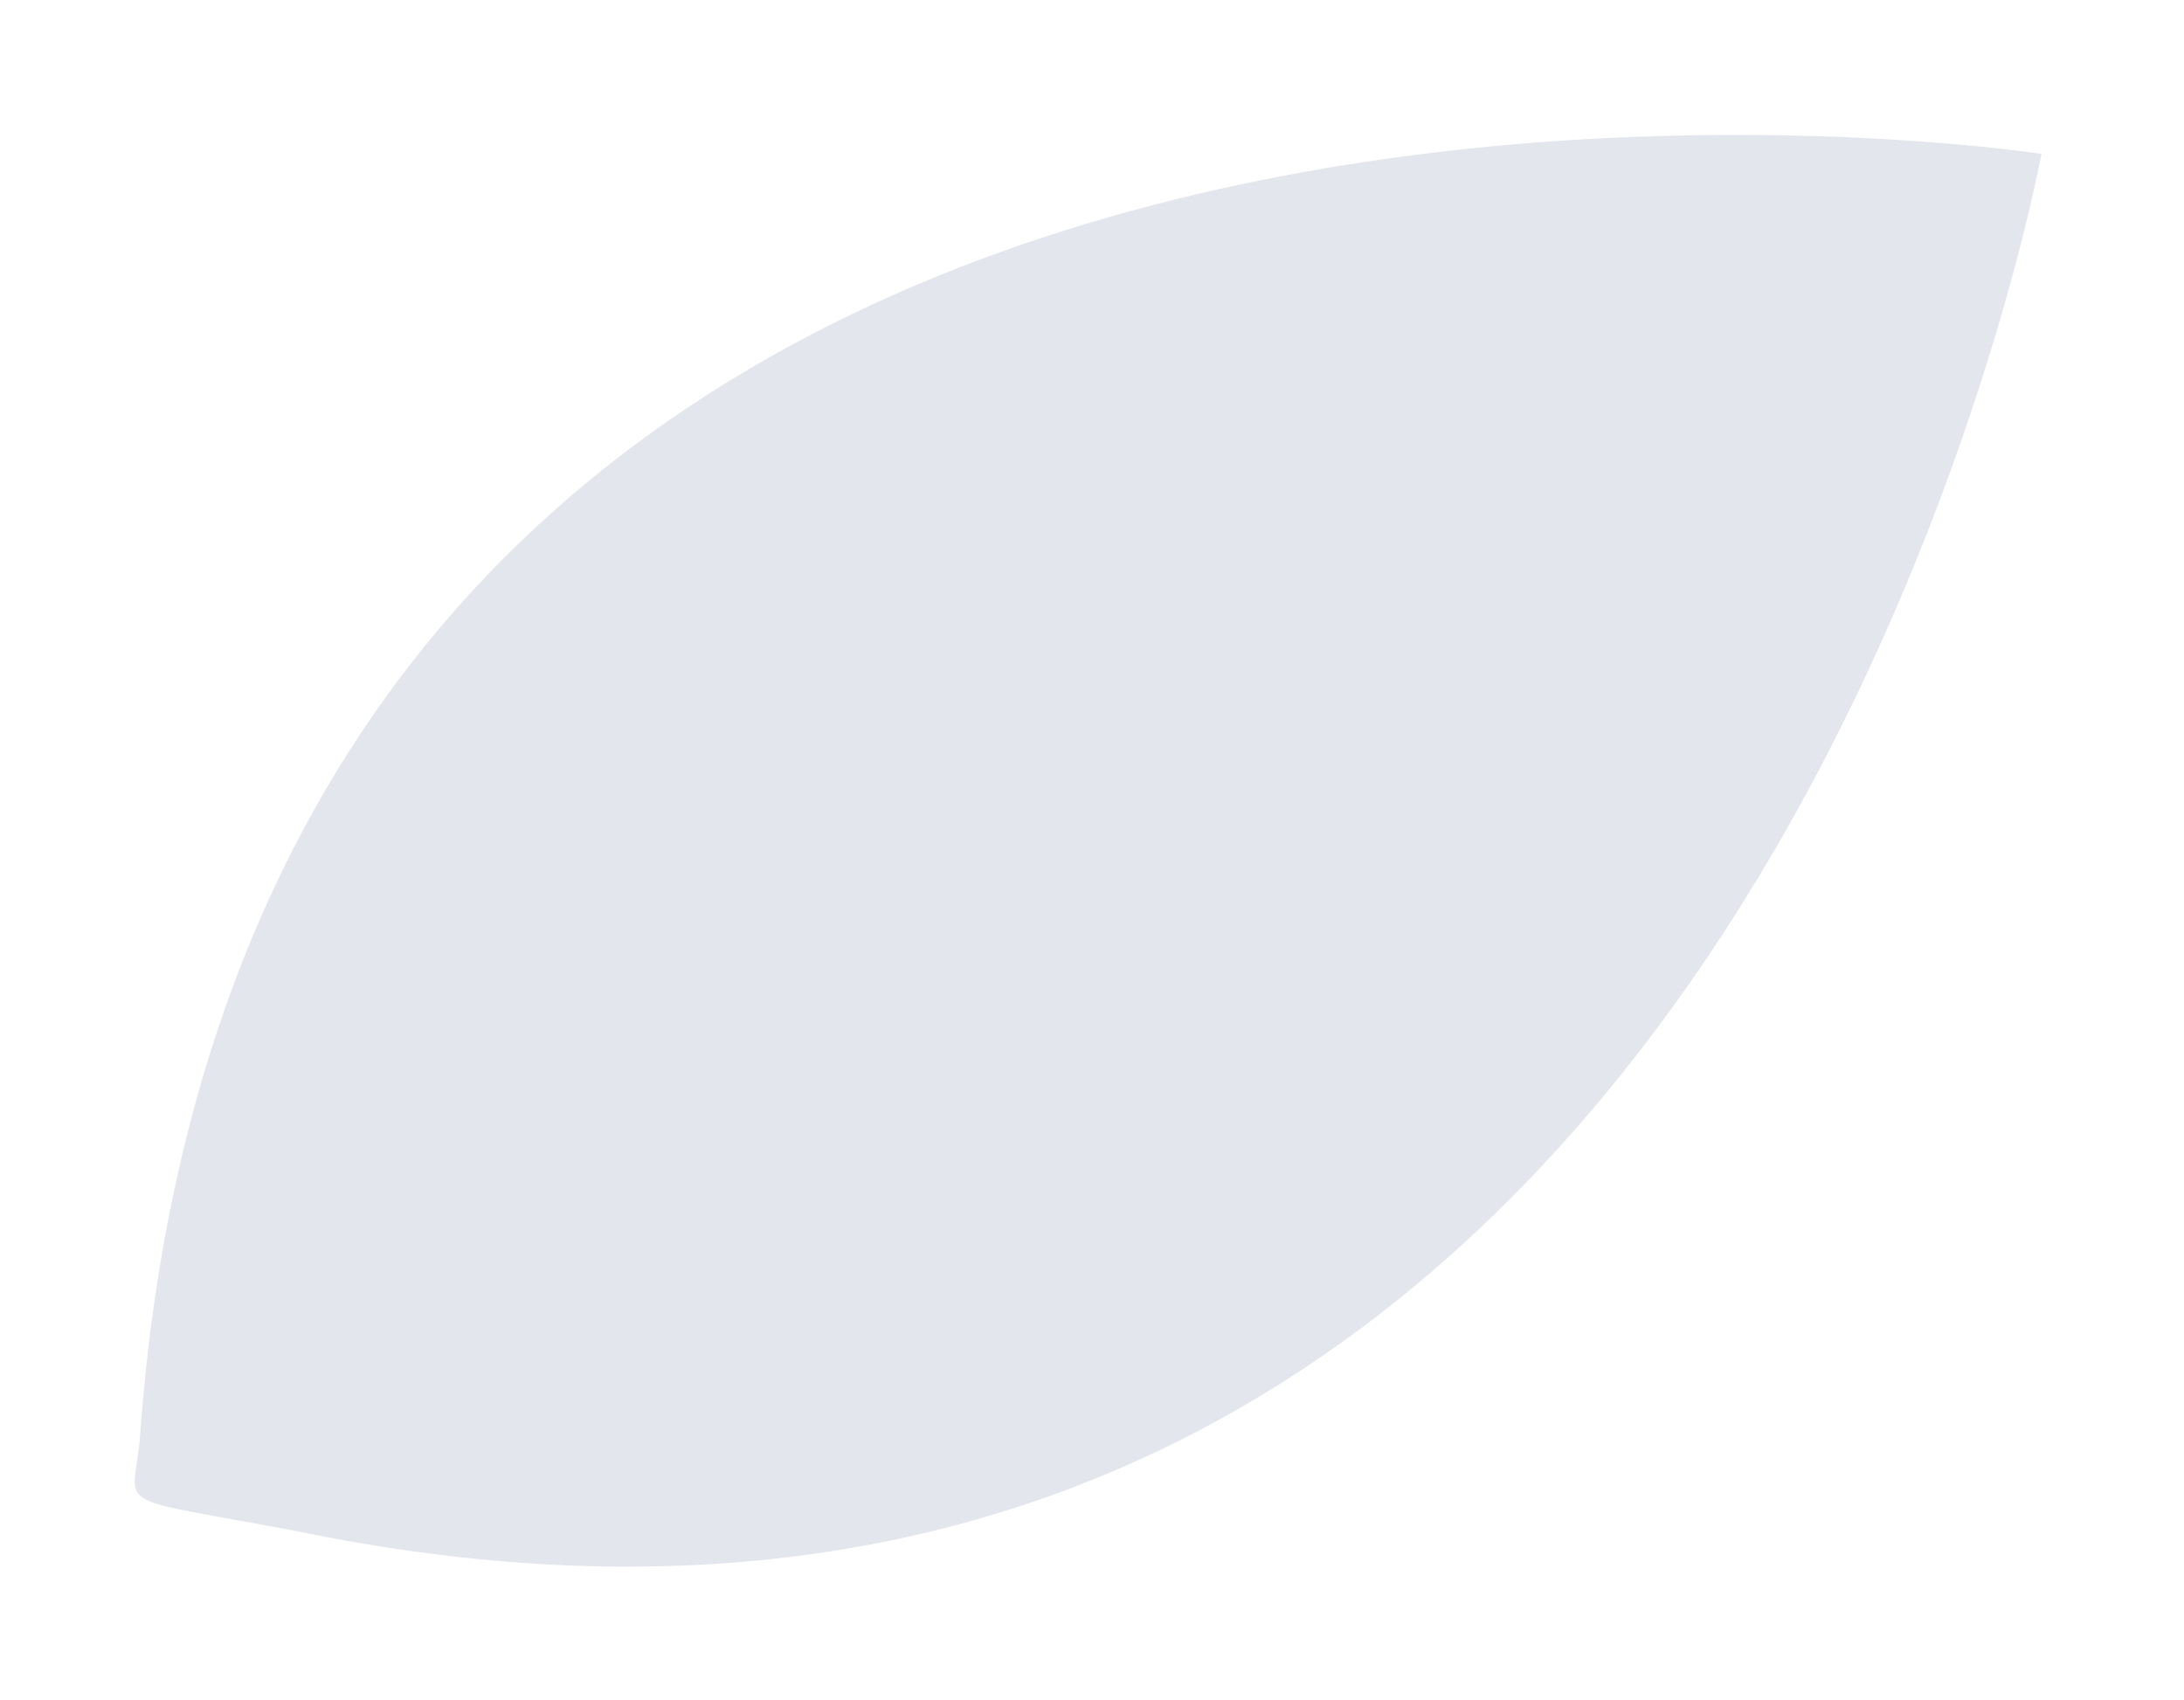 <svg width="167" height="130" viewBox="0 0 167 130" fill="none" xmlns="http://www.w3.org/2000/svg">
<g filter="url(#filter0_f_1_1410)">
<path d="M156.097 11.766C156.097 11.766 132.889 139.752 22.838 117.112C8.221 114.335 10.144 115.596 10.69 110.108C19.031 -9.411 156.097 11.766 156.097 11.766Z" fill="#E3E6ED"/>
</g>
<defs>
<filter id="filter0_f_1_1410" x="0.299" y="0.316" width="165.798" height="129.481" filterUnits="userSpaceOnUse" color-interpolation-filters="sRGB">
<feFlood flood-opacity="0" result="BackgroundImageFix"/>
<feBlend mode="normal" in="SourceGraphic" in2="BackgroundImageFix" result="shape"/>
<feGaussianBlur stdDeviation="5" result="effect1_foregroundBlur_1_1410"/>
</filter>
</defs>
</svg>
